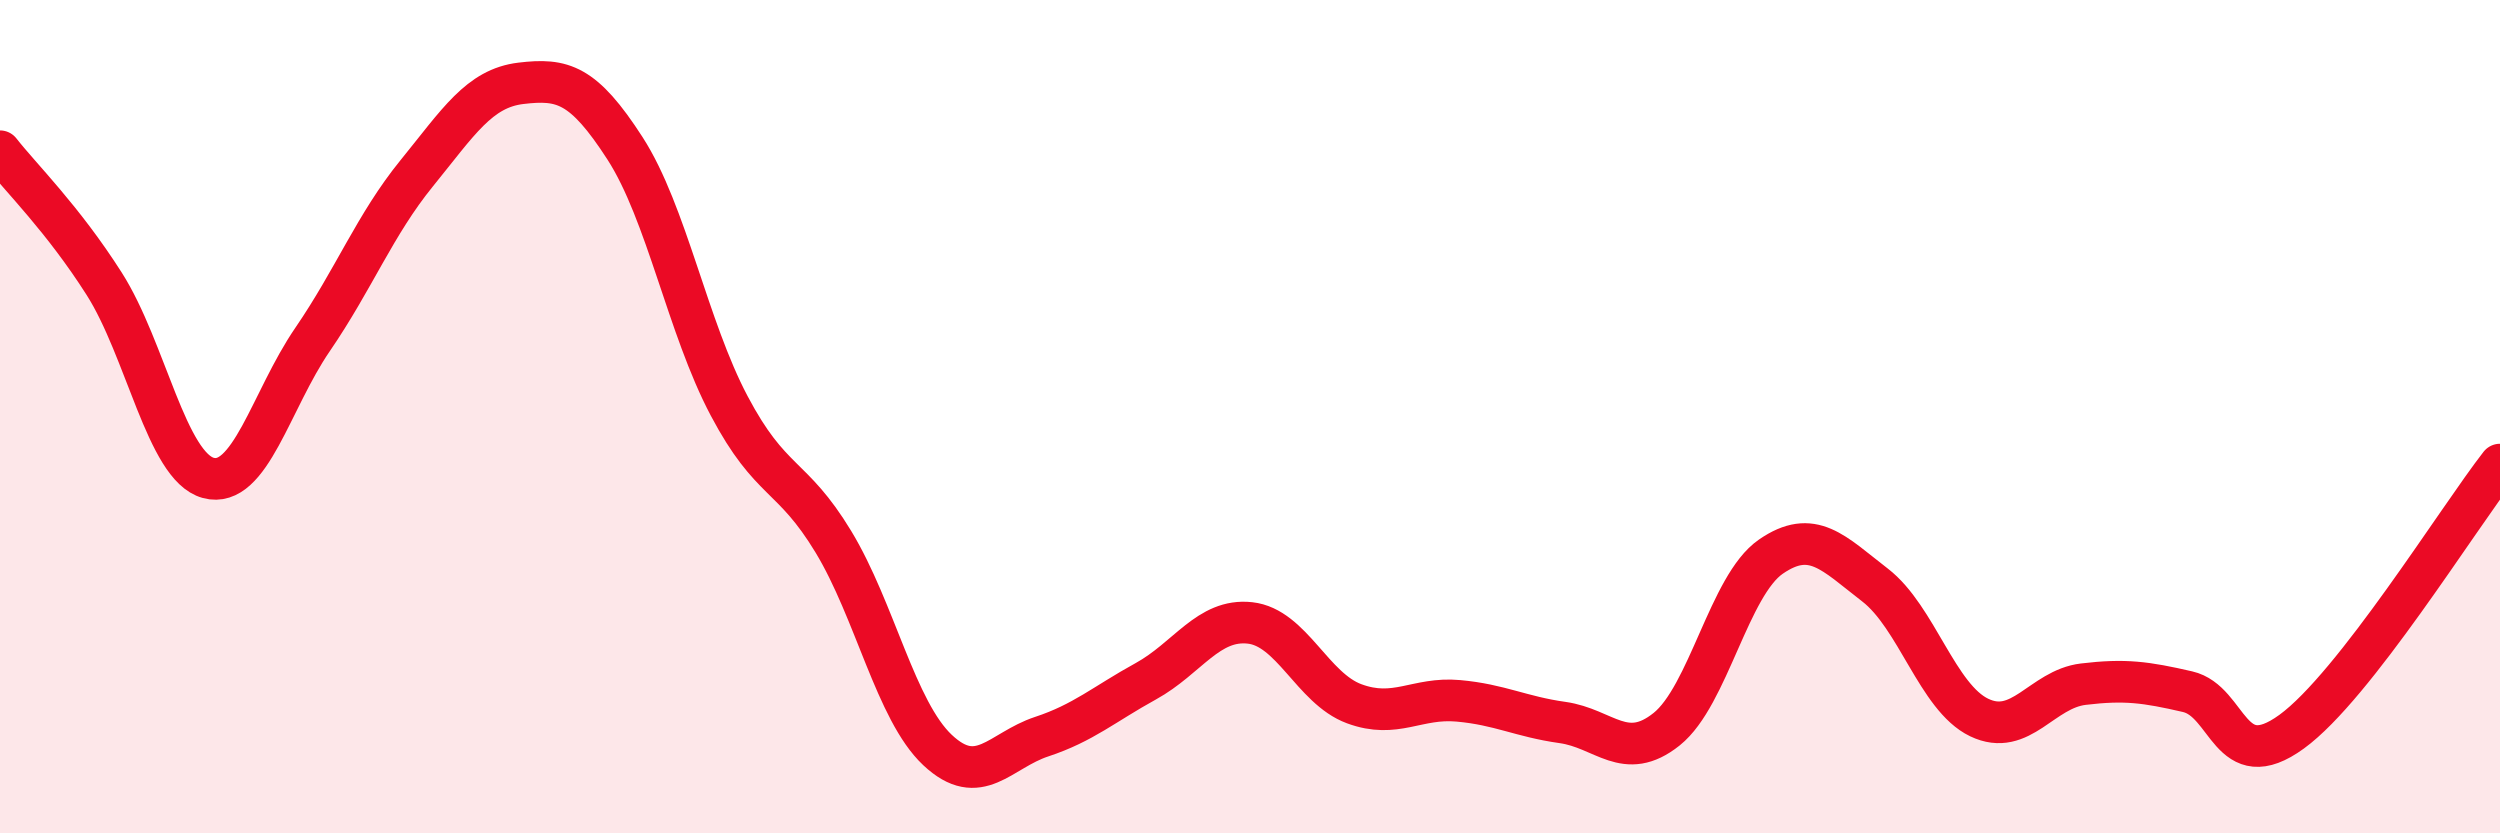 
    <svg width="60" height="20" viewBox="0 0 60 20" xmlns="http://www.w3.org/2000/svg">
      <path
        d="M 0,3.63 C 0.5,4.27 1.5,5.24 2.5,6.81 C 3.5,8.38 4,11.2 5,11.47 C 6,11.74 6.5,9.61 7.5,8.15 C 8.5,6.69 9,5.39 10,4.16 C 11,2.93 11.5,2.12 12.5,2 C 13.5,1.88 14,2.01 15,3.56 C 16,5.11 16.5,7.85 17.5,9.74 C 18.5,11.63 19,11.35 20,13 C 21,14.65 21.5,17.06 22.5,18 C 23.5,18.94 24,18.01 25,17.68 C 26,17.35 26.5,16.9 27.5,16.35 C 28.5,15.8 29,14.84 30,14.95 C 31,15.06 31.5,16.52 32.5,16.89 C 33.5,17.26 34,16.73 35,16.82 C 36,16.91 36.5,17.2 37.5,17.34 C 38.5,17.48 39,18.3 40,17.5 C 41,16.7 41.5,14.05 42.5,13.36 C 43.5,12.67 44,13.27 45,14.04 C 46,14.81 46.5,16.74 47.5,17.22 C 48.5,17.7 49,16.54 50,16.42 C 51,16.3 51.5,16.37 52.5,16.6 C 53.5,16.83 53.5,18.65 55,17.56 C 56.5,16.47 59,12.43 60,11.15L60 20L0 20Z"
        fill="#EB0A25"
        opacity="0.1"
        stroke-linecap="round"
        stroke-linejoin="round"
      />
      <path
        d="M 0,3.63 C 0.5,4.27 1.5,5.24 2.5,6.81 C 3.5,8.38 4,11.2 5,11.47 C 6,11.74 6.5,9.61 7.5,8.15 C 8.5,6.69 9,5.39 10,4.16 C 11,2.93 11.5,2.12 12.5,2 C 13.5,1.88 14,2.01 15,3.56 C 16,5.11 16.5,7.85 17.5,9.74 C 18.5,11.63 19,11.35 20,13 C 21,14.65 21.5,17.06 22.5,18 C 23.5,18.94 24,18.01 25,17.68 C 26,17.35 26.5,16.9 27.5,16.35 C 28.5,15.8 29,14.84 30,14.95 C 31,15.06 31.5,16.52 32.5,16.89 C 33.5,17.26 34,16.73 35,16.82 C 36,16.91 36.5,17.2 37.5,17.34 C 38.5,17.48 39,18.3 40,17.5 C 41,16.7 41.5,14.05 42.5,13.36 C 43.5,12.67 44,13.27 45,14.04 C 46,14.81 46.5,16.74 47.5,17.22 C 48.5,17.7 49,16.54 50,16.42 C 51,16.3 51.5,16.37 52.5,16.6 C 53.5,16.83 53.5,18.65 55,17.56 C 56.5,16.47 59,12.43 60,11.15"
        stroke="#EB0A25"
        stroke-width="1"
        fill="none"
        stroke-linecap="round"
        stroke-linejoin="round"
      />
    </svg>
  